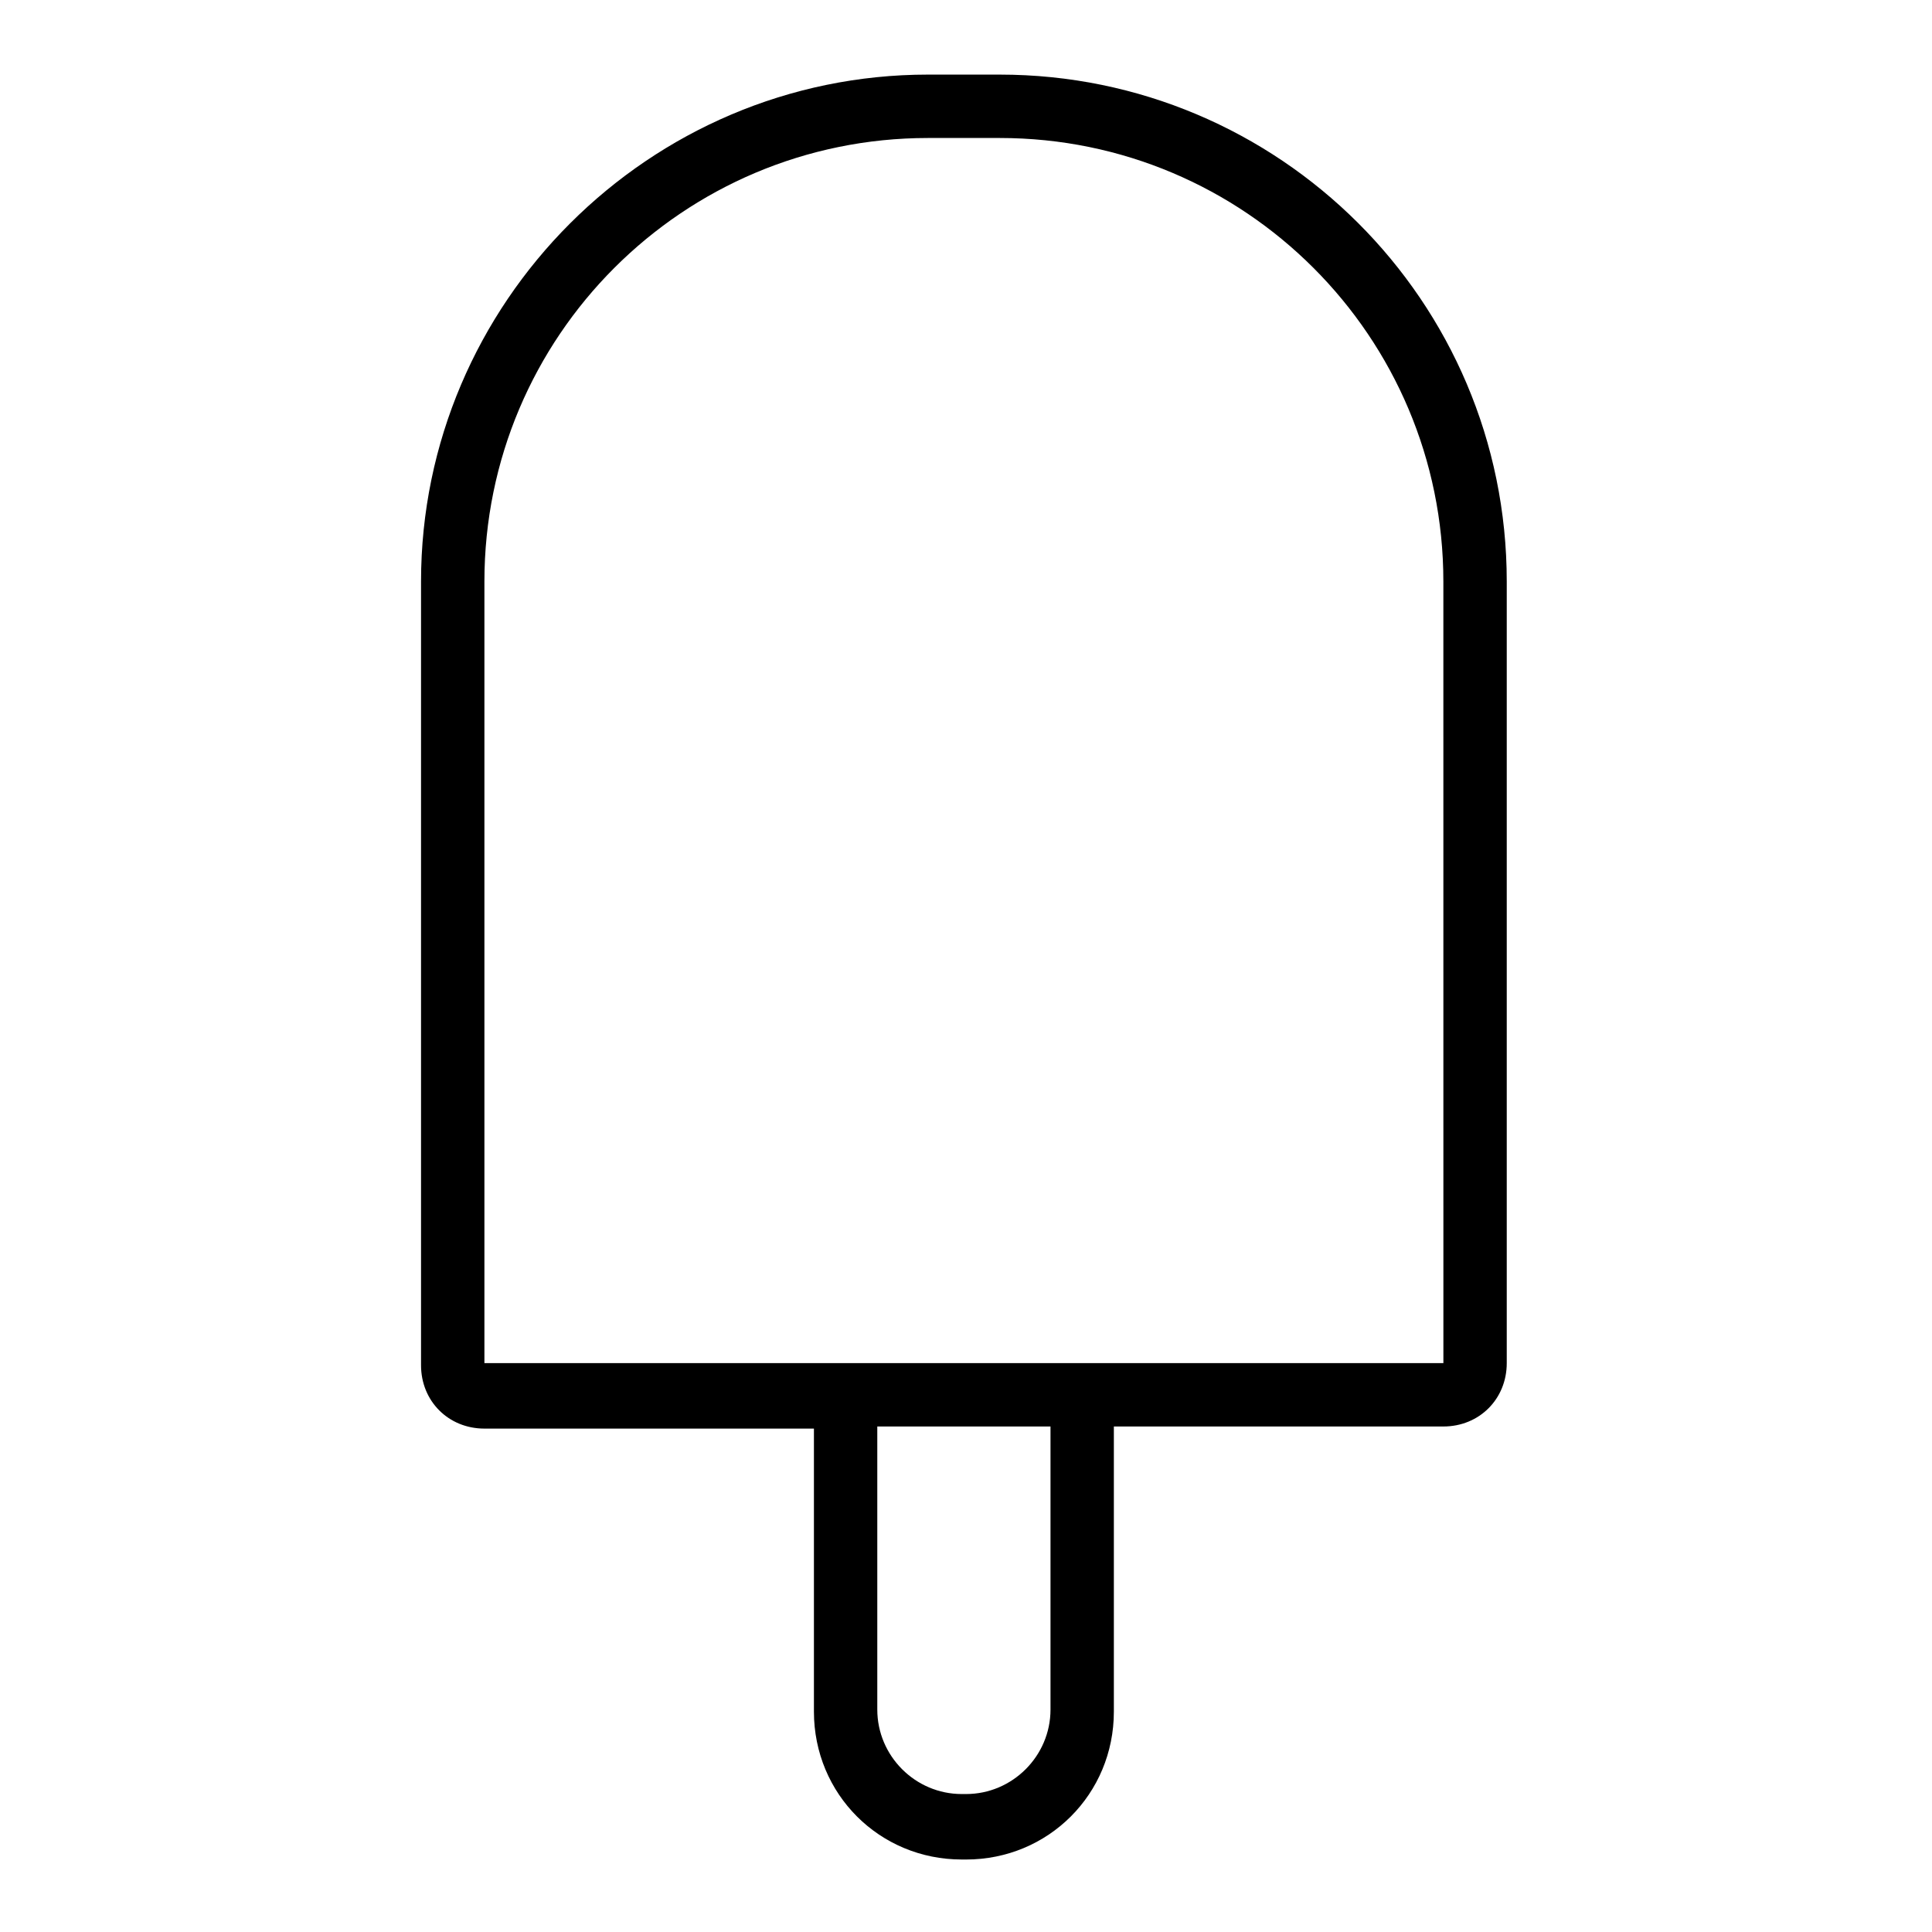 <?xml version="1.0" encoding="UTF-8"?>
<!-- The Best Svg Icon site in the world: iconSvg.co, Visit us! https://iconsvg.co -->
<svg fill="#000000" width="800px" height="800px" version="1.1" viewBox="144 144 512 512" xmlns="http://www.w3.org/2000/svg">
 <path d="m408.96 163.77h-19.031c-73.891 0-134.35 60.457-134.35 134.35v207.68c0 9.516 7.277 16.793 16.793 16.793h87.328v75.012c0 21.832 17.352 39.184 39.184 39.184l1.117 0.004c21.832 0 39.184-17.352 39.184-39.184v-75.574h87.328c9.516 0 16.793-7.277 16.793-16.793v-207.12c0-74.453-60.457-134.35-134.35-134.35zm-8.957 455.67h-1.121c-12.316 0-22.391-10.078-22.391-22.391v-75.016h45.902v75.012c0 12.316-10.078 22.395-22.391 22.395zm126.51-114.2h-254.14v-207.12c0-64.934 52.621-117.55 117.55-117.55h19.031c64.934 0 117.55 52.621 117.55 117.55z"/>
</svg>
